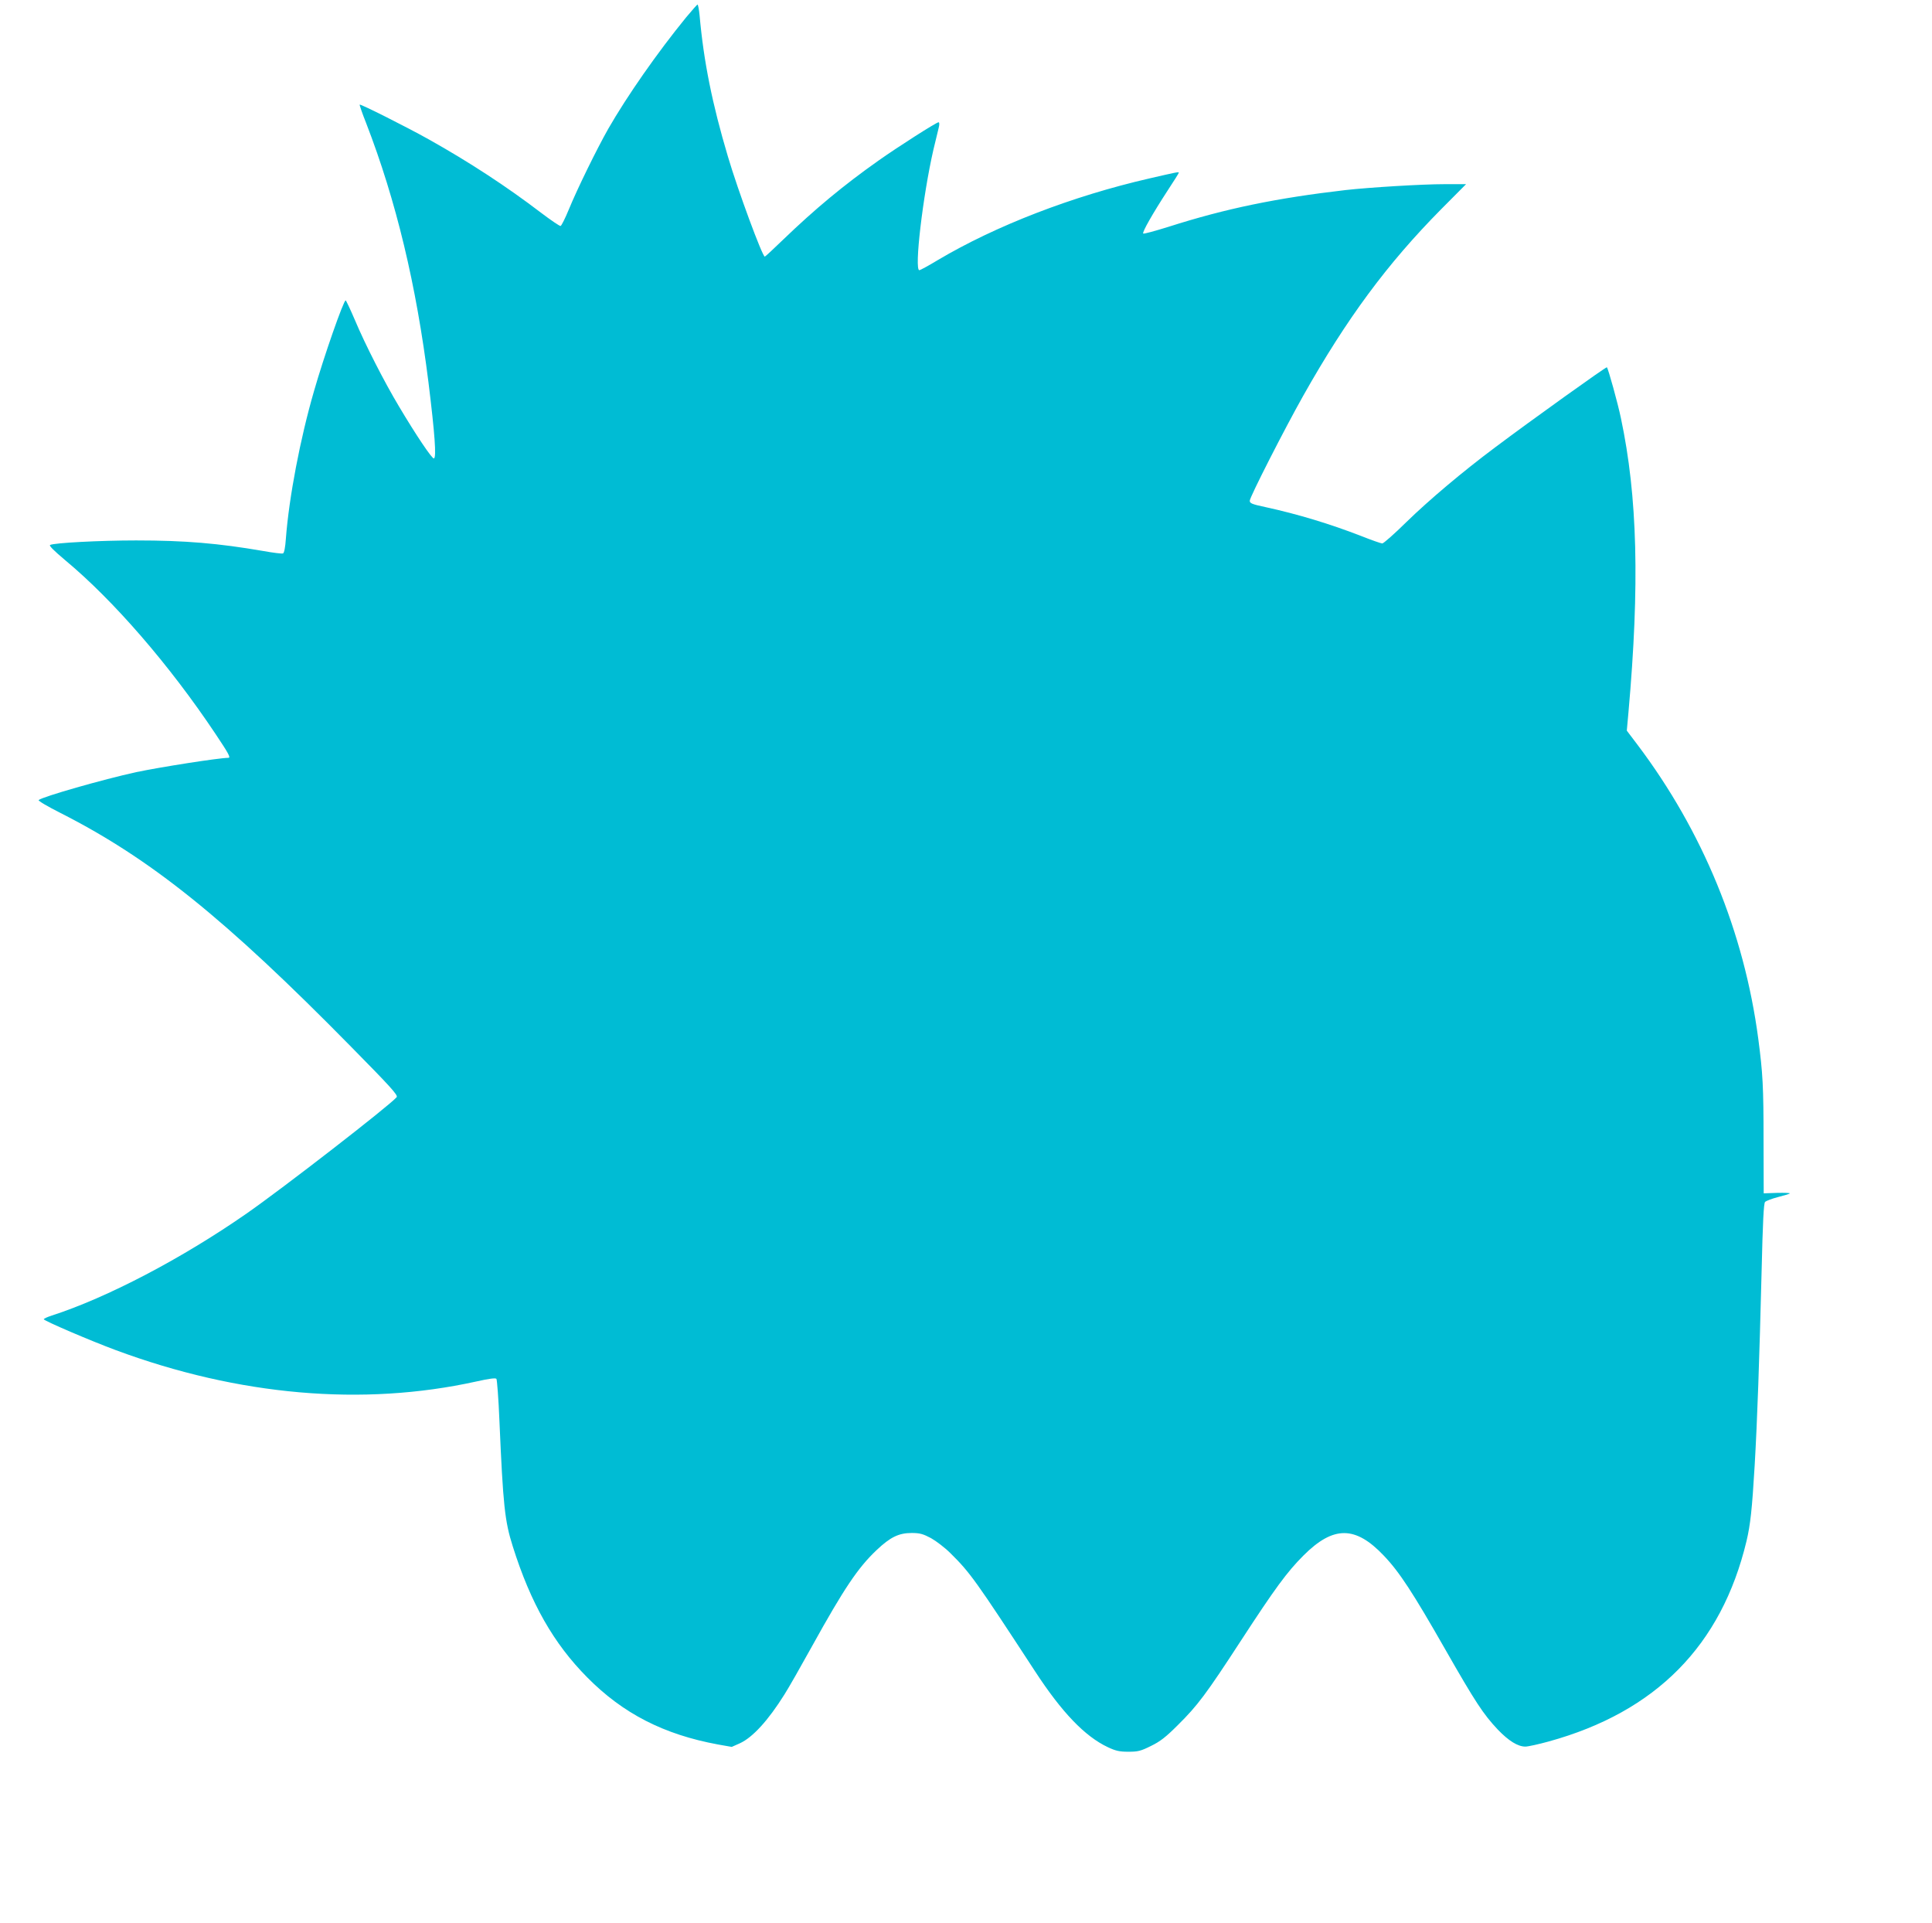 <?xml version="1.0" standalone="no"?>
<!DOCTYPE svg PUBLIC "-//W3C//DTD SVG 20010904//EN"
 "http://www.w3.org/TR/2001/REC-SVG-20010904/DTD/svg10.dtd">
<svg version="1.0" xmlns="http://www.w3.org/2000/svg"
 width="1280pt" height="1274pt" viewBox="0 0 1280 1274"
 preserveAspectRatio="xMidYMid meet">
<g transform="translate(0,1274) scale(0.1,-0.1)"
fill="#00bcd4" stroke="none">
<path d="M4545 12624 c-191 -234 -391 -521 -515 -737 -76 -134 -206 -399 -262
-536 -24 -58 -48 -106 -54 -108 -5 -2 -64 38 -130 88 -228 174 -476 336 -742
485 -150 84 -453 236 -459 231 -2 -2 17 -58 43 -123 199 -515 332 -1071 413
-1719 42 -341 53 -495 36 -502 -12 -4 -119 155 -233 347 -94 157 -222 406
-292 573 -30 70 -57 127 -60 127 -14 0 -144 -371 -210 -602 -91 -314 -165
-701 -186 -976 -4 -58 -11 -95 -19 -98 -6 -3 -65 4 -131 16 -296 51 -518 70
-842 70 -240 0 -543 -16 -570 -30 -9 -4 24 -37 100 -101 320 -266 691 -694
996 -1151 87 -130 102 -158 85 -158 -66 -1 -449 -61 -611 -95 -219 -48 -622
-163 -646 -185 -4 -5 59 -42 142 -84 600 -304 1091 -699 1928 -1550 264 -268
312 -321 302 -334 -46 -55 -757 -606 -996 -772 -429 -298 -922 -556 -1290
-675 -28 -9 -52 -20 -52 -24 0 -10 313 -144 478 -205 814 -302 1636 -373 2385
-208 89 20 130 25 136 18 4 -6 14 -132 20 -281 24 -556 35 -661 88 -828 119
-378 271 -644 493 -868 238 -241 509 -379 867 -445 l91 -16 54 24 c85 39 188
152 295 323 28 44 110 188 183 320 211 381 304 520 428 637 91 86 147 113 232
113 54 0 75 -6 128 -34 34 -19 92 -63 128 -99 132 -130 168 -181 562 -784 177
-271 329 -430 482 -502 53 -25 78 -30 136 -30 62 0 81 4 149 38 62 30 99 59
180 140 130 129 185 202 418 560 224 344 304 453 413 562 198 198 344 198 533
-2 103 -108 192 -245 405 -618 201 -352 253 -431 349 -533 72 -75 133 -113
183 -113 17 0 86 15 155 34 710 196 1144 635 1310 1327 26 110 37 212 54 499
18 311 31 692 46 1285 8 336 14 453 23 463 7 7 46 22 85 32 40 10 75 21 79 24
3 4 -35 5 -84 4 l-89 -3 -1 345 c0 366 -5 450 -35 679 -94 708 -368 1374 -799
1946 l-72 95 11 122 c75 843 60 1430 -50 1948 -20 97 -84 328 -93 337 -4 5
-500 -350 -741 -531 -213 -159 -436 -347 -586 -493 -80 -79 -153 -143 -161
-143 -8 0 -71 22 -139 49 -206 80 -420 145 -636 192 -89 19 -103 25 -103 42 0
24 230 475 354 695 289 513 557 875 913 1235 l166 167 -144 0 c-147 0 -493
-21 -654 -39 -457 -53 -793 -122 -1172 -243 -90 -28 -166 -49 -169 -45 -8 8
63 133 162 285 41 62 74 115 74 118 0 7 -21 2 -195 -38 -510 -117 -1018 -313
-1402 -541 -61 -37 -117 -67 -122 -67 -35 0 23 493 93 798 14 59 30 124 35
145 6 23 5 37 -1 37 -14 0 -268 -162 -398 -254 -231 -163 -420 -320 -631 -523
-64 -62 -119 -113 -122 -113 -16 0 -178 438 -245 665 -103 346 -160 628 -187
933 -4 39 -10 72 -14 72 -3 -1 -37 -39 -76 -86z"/>
</g>
</svg>
